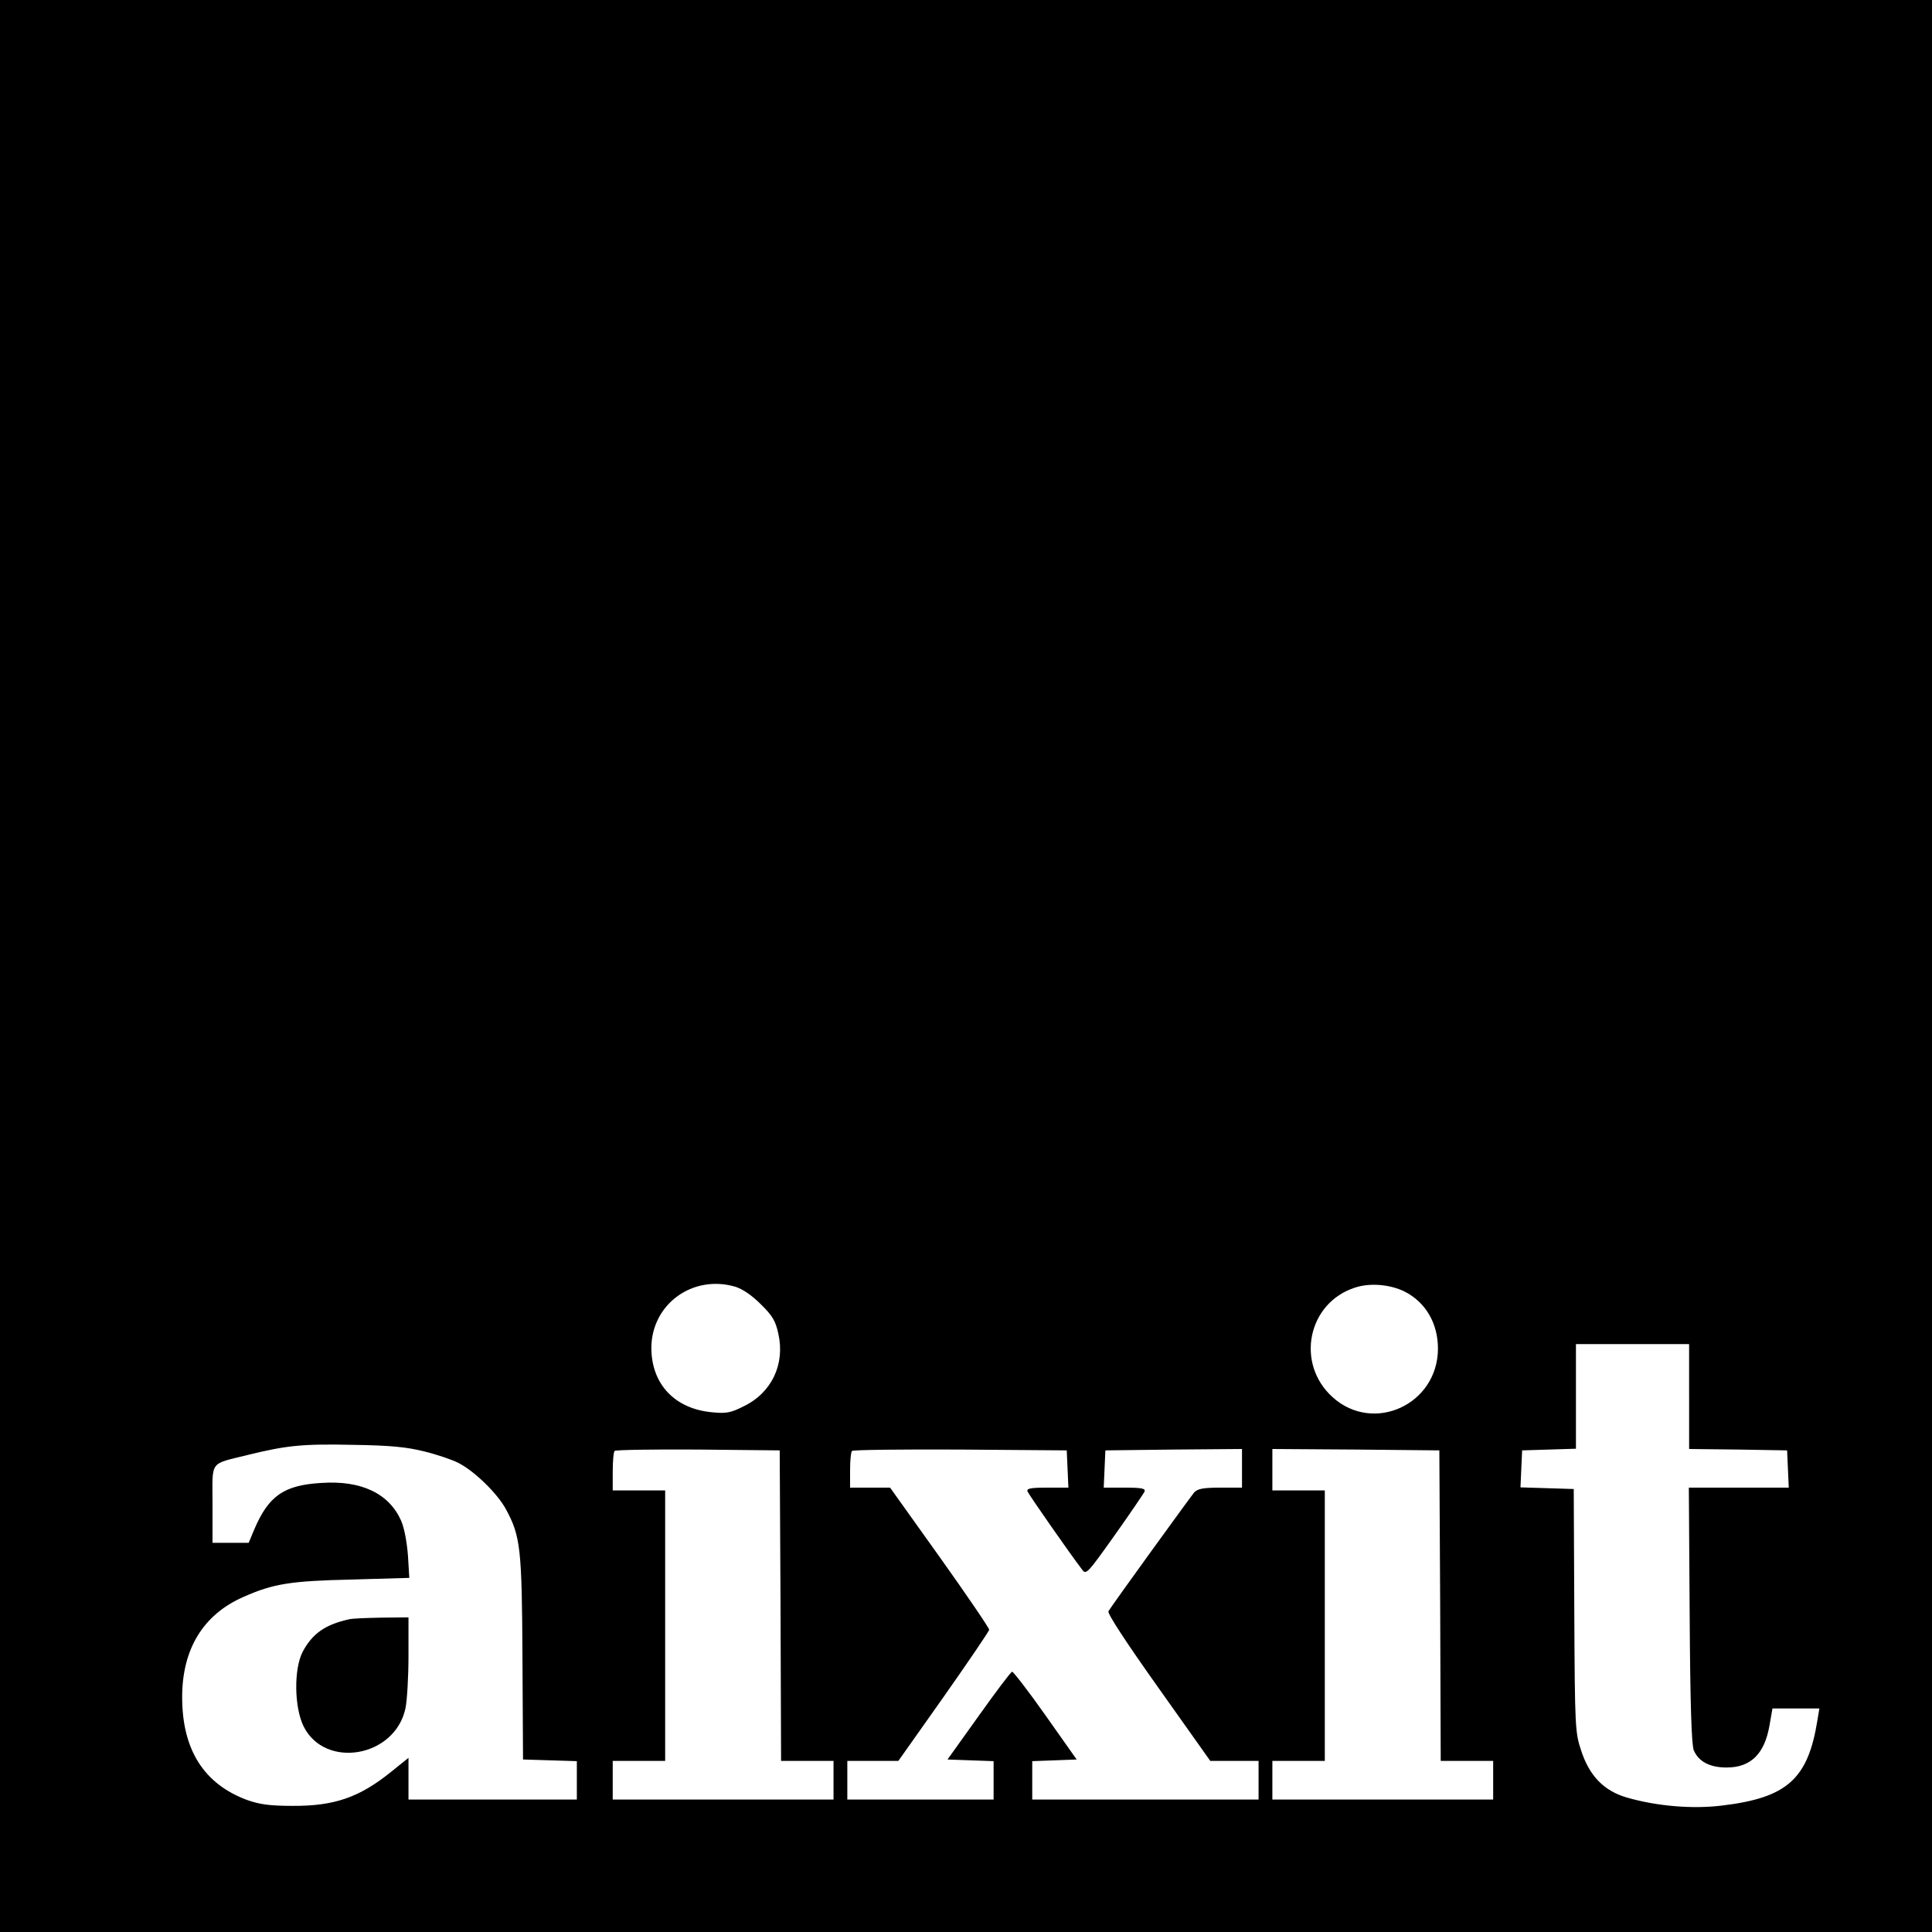 <?xml version="1.0" standalone="no"?>
<!DOCTYPE svg PUBLIC "-//W3C//DTD SVG 20010904//EN"
 "http://www.w3.org/TR/2001/REC-SVG-20010904/DTD/svg10.dtd">
<svg version="1.0" xmlns="http://www.w3.org/2000/svg"
 width="700pt" height="700pt" viewBox="0 0 700 700"
 preserveAspectRatio="xMidYMid meet">
<g transform="translate(0,700) scale(0.1,-0.1)"
fill="#000000" stroke="none">
<path d="M0 3500 l0 -3500 3500 0 3500 0 0 3500 0 3500 -3500 0 -3500 0 0
-3500z m2664 -1162 c26 -8 60 -31 92 -63 43 -42 54 -61 64 -107 25 -111 -24
-214 -125 -263 -47 -24 -64 -27 -114 -22 -136 12 -221 102 -221 234 1 158 150
266 304 221z m2426 -18 c76 -39 120 -115 120 -207 -1 -202 -234 -309 -382
-175 -135 122 -90 342 82 397 55 18 128 11 180 -15z m1030 -380 l0 -190 178
-2 177 -3 3 -67 3 -68 -181 0 -181 0 3 -462 c2 -331 7 -471 15 -490 18 -41 58
-62 119 -62 87 0 137 49 155 151 l11 63 85 0 85 0 -7 -42 c-34 -214 -110 -282
-347 -310 -107 -13 -235 -2 -343 29 -83 24 -136 78 -166 170 -22 66 -23 81
-25 508 l-2 440 -96 3 -97 3 3 67 3 67 98 3 97 3 0 189 0 190 205 0 205 0 0
-190z m-4582 -199 c45 -11 101 -30 124 -42 58 -30 140 -110 171 -167 53 -98
58 -141 60 -540 l2 -367 98 -3 97 -3 0 -69 0 -70 -305 0 -305 0 0 75 0 76 -62
-50 c-115 -93 -206 -125 -358 -124 -82 0 -118 5 -164 21 -157 58 -236 182
-236 373 0 174 76 299 222 363 108 48 171 58 392 63 l209 6 -5 82 c-4 49 -13
99 -25 126 -44 98 -144 146 -289 136 -136 -8 -191 -47 -243 -169 l-20 -48 -66
0 -65 0 0 140 c0 162 -14 143 130 179 139 34 196 40 380 36 136 -2 194 -8 258
-24z m1290 -558 l2 -563 95 0 95 0 0 -70 0 -70 -400 0 -400 0 0 70 0 70 95 0
95 0 0 490 0 490 -95 0 -95 0 0 68 c0 38 3 72 7 75 4 4 140 6 302 5 l296 -3 3
-562z m1040 495 l3 -68 -77 0 c-61 0 -75 -3 -71 -14 5 -12 154 -226 197 -282
15 -21 18 -18 119 124 56 79 105 151 108 158 4 11 -11 14 -71 14 l-77 0 3 68
3 67 248 3 247 2 0 -70 0 -70 -78 0 c-63 0 -82 -4 -95 -17 -14 -17 -294 -403
-311 -431 -4 -8 61 -108 181 -277 l188 -265 88 0 87 0 0 -70 0 -70 -410 0
-410 0 0 70 0 69 81 3 80 3 -113 160 c-62 88 -117 159 -121 158 -5 -1 -59 -73
-121 -160 l-113 -158 83 -3 84 -3 0 -69 0 -70 -265 0 -265 0 0 70 0 70 93 0
92 0 164 232 c90 128 164 237 165 243 1 5 -80 124 -179 263 l-180 252 -72 0
-73 0 0 63 c0 35 3 67 7 70 4 4 180 6 392 5 l386 -3 3 -67z m1350 -495 l2
-563 95 0 95 0 0 -70 0 -70 -400 0 -400 0 0 70 0 70 95 0 95 0 0 490 0 490
-95 0 -95 0 0 75 0 75 303 -2 302 -3 3 -562z"/>
<path d="M1265 1133 c-87 -19 -133 -52 -168 -117 -33 -63 -31 -202 3 -271 78
-156 331 -112 369 65 6 28 11 114 11 190 l0 140 -97 -1 c-54 -1 -107 -3 -118
-6z"/>
</g>
</svg>
